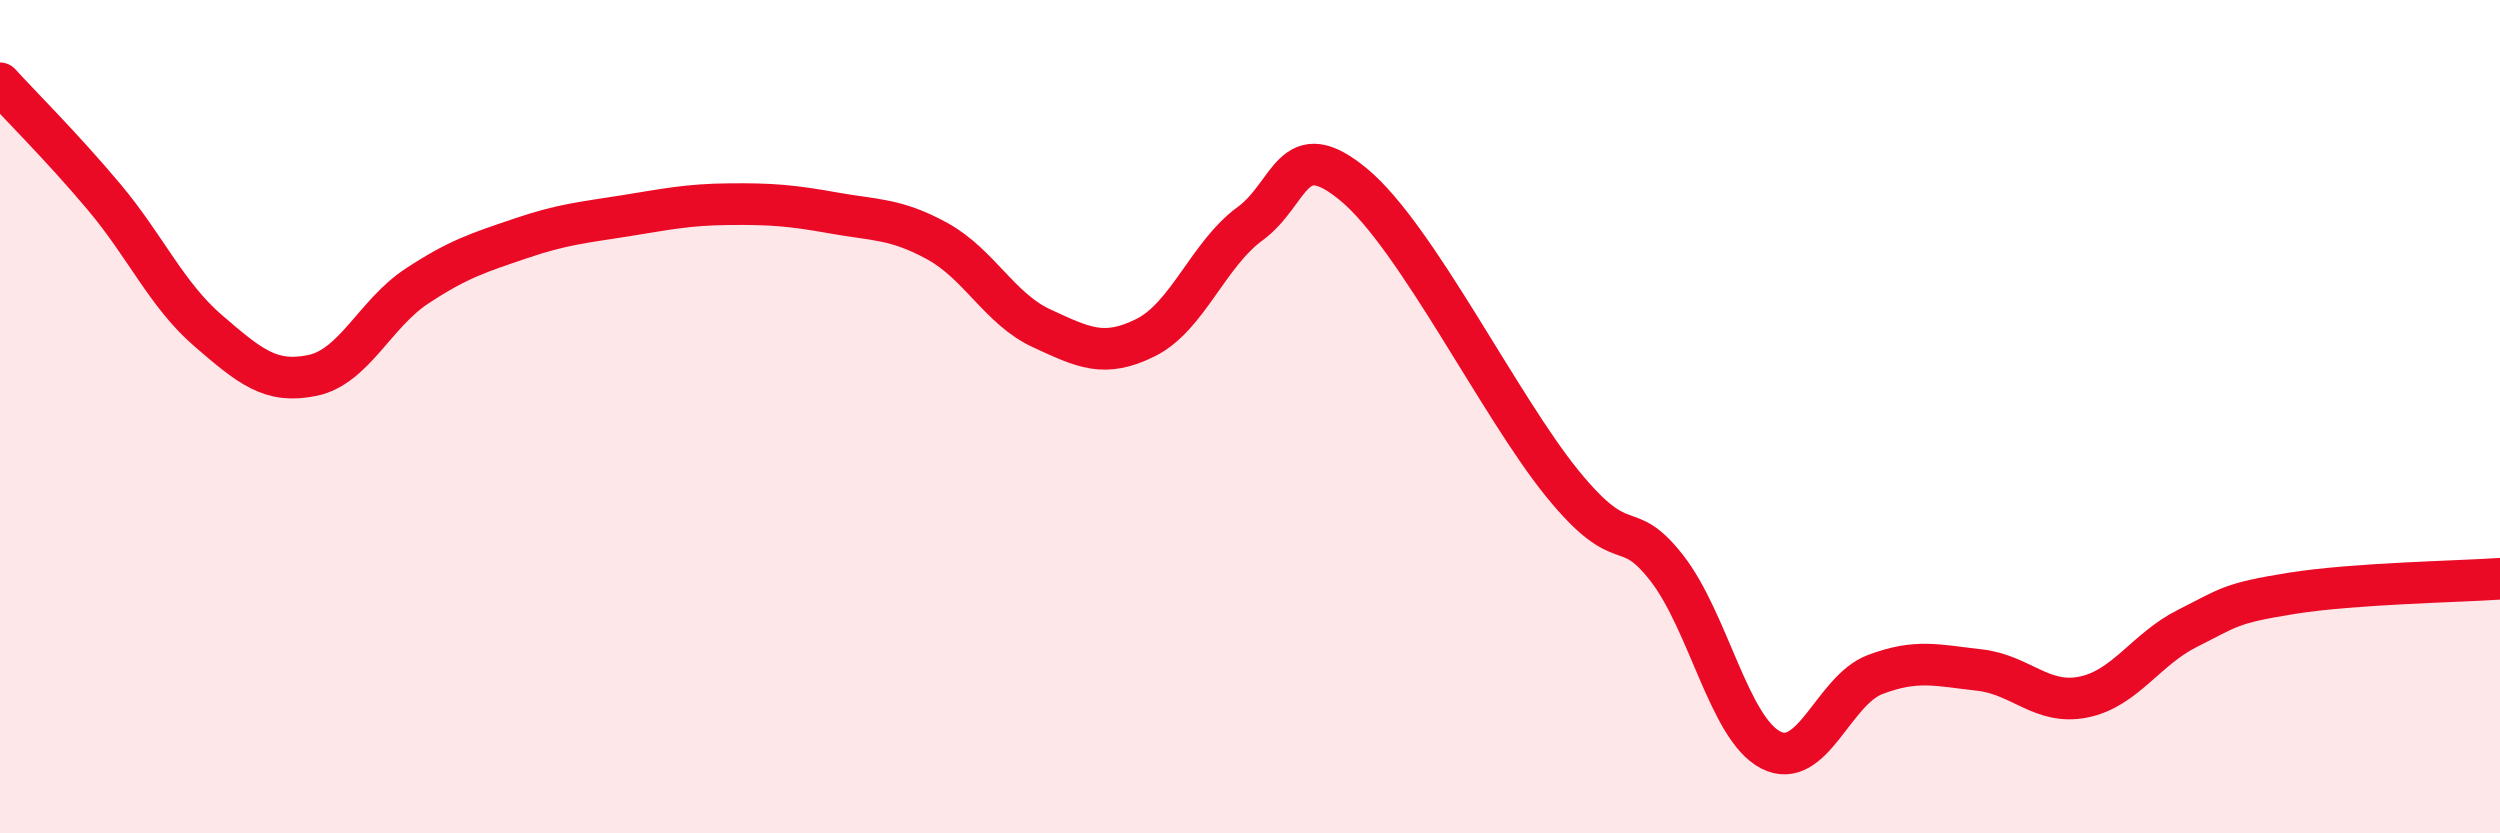 
    <svg width="60" height="20" viewBox="0 0 60 20" xmlns="http://www.w3.org/2000/svg">
      <path
        d="M 0,2 C 0.5,2.55 1.5,3.54 2.5,4.73 C 3.5,5.92 4,7.08 5,7.94 C 6,8.8 6.5,9.22 7.5,9.01 C 8.5,8.8 9,7.53 10,6.87 C 11,6.21 11.5,6.06 12.5,5.72 C 13.5,5.38 14,5.34 15,5.18 C 16,5.02 16.5,4.91 17.5,4.9 C 18.5,4.89 19,4.93 20,5.11 C 21,5.29 21.5,5.24 22.5,5.79 C 23.5,6.34 24,7.42 25,7.88 C 26,8.34 26.5,8.6 27.5,8.1 C 28.5,7.6 29,6.1 30,5.37 C 31,4.64 31,3.19 32.5,4.44 C 34,5.69 36,9.77 37.5,11.61 C 39,13.45 39,12.35 40,13.63 C 41,14.91 41.5,17.49 42.5,18 C 43.5,18.51 44,16.57 45,16.19 C 46,15.81 46.5,15.97 47.5,16.08 C 48.5,16.19 49,16.93 50,16.73 C 51,16.53 51.5,15.58 52.5,15.08 C 53.5,14.58 53.5,14.48 55,14.24 C 56.5,14 59,13.96 60,13.89L60 20L0 20Z"
        fill="#EB0A25"
        opacity="0.1"
        stroke-linecap="round"
        stroke-linejoin="round"
      />
      <path
        d="M 0,2 C 0.5,2.55 1.5,3.54 2.5,4.73 C 3.5,5.92 4,7.08 5,7.94 C 6,8.8 6.5,9.22 7.5,9.01 C 8.5,8.8 9,7.53 10,6.87 C 11,6.21 11.5,6.06 12.5,5.72 C 13.5,5.38 14,5.34 15,5.18 C 16,5.02 16.5,4.91 17.5,4.9 C 18.5,4.89 19,4.93 20,5.11 C 21,5.29 21.5,5.24 22.5,5.79 C 23.5,6.34 24,7.42 25,7.88 C 26,8.34 26.5,8.6 27.5,8.1 C 28.5,7.6 29,6.1 30,5.37 C 31,4.64 31,3.19 32.5,4.44 C 34,5.69 36,9.77 37.5,11.61 C 39,13.45 39,12.35 40,13.63 C 41,14.91 41.5,17.49 42.5,18 C 43.5,18.51 44,16.57 45,16.19 C 46,15.81 46.5,15.97 47.5,16.08 C 48.5,16.19 49,16.93 50,16.73 C 51,16.53 51.5,15.58 52.5,15.08 C 53.5,14.58 53.5,14.48 55,14.24 C 56.5,14 59,13.96 60,13.89"
        stroke="#EB0A25"
        stroke-width="1"
        fill="none"
        stroke-linecap="round"
        stroke-linejoin="round"
      />
    </svg>
  